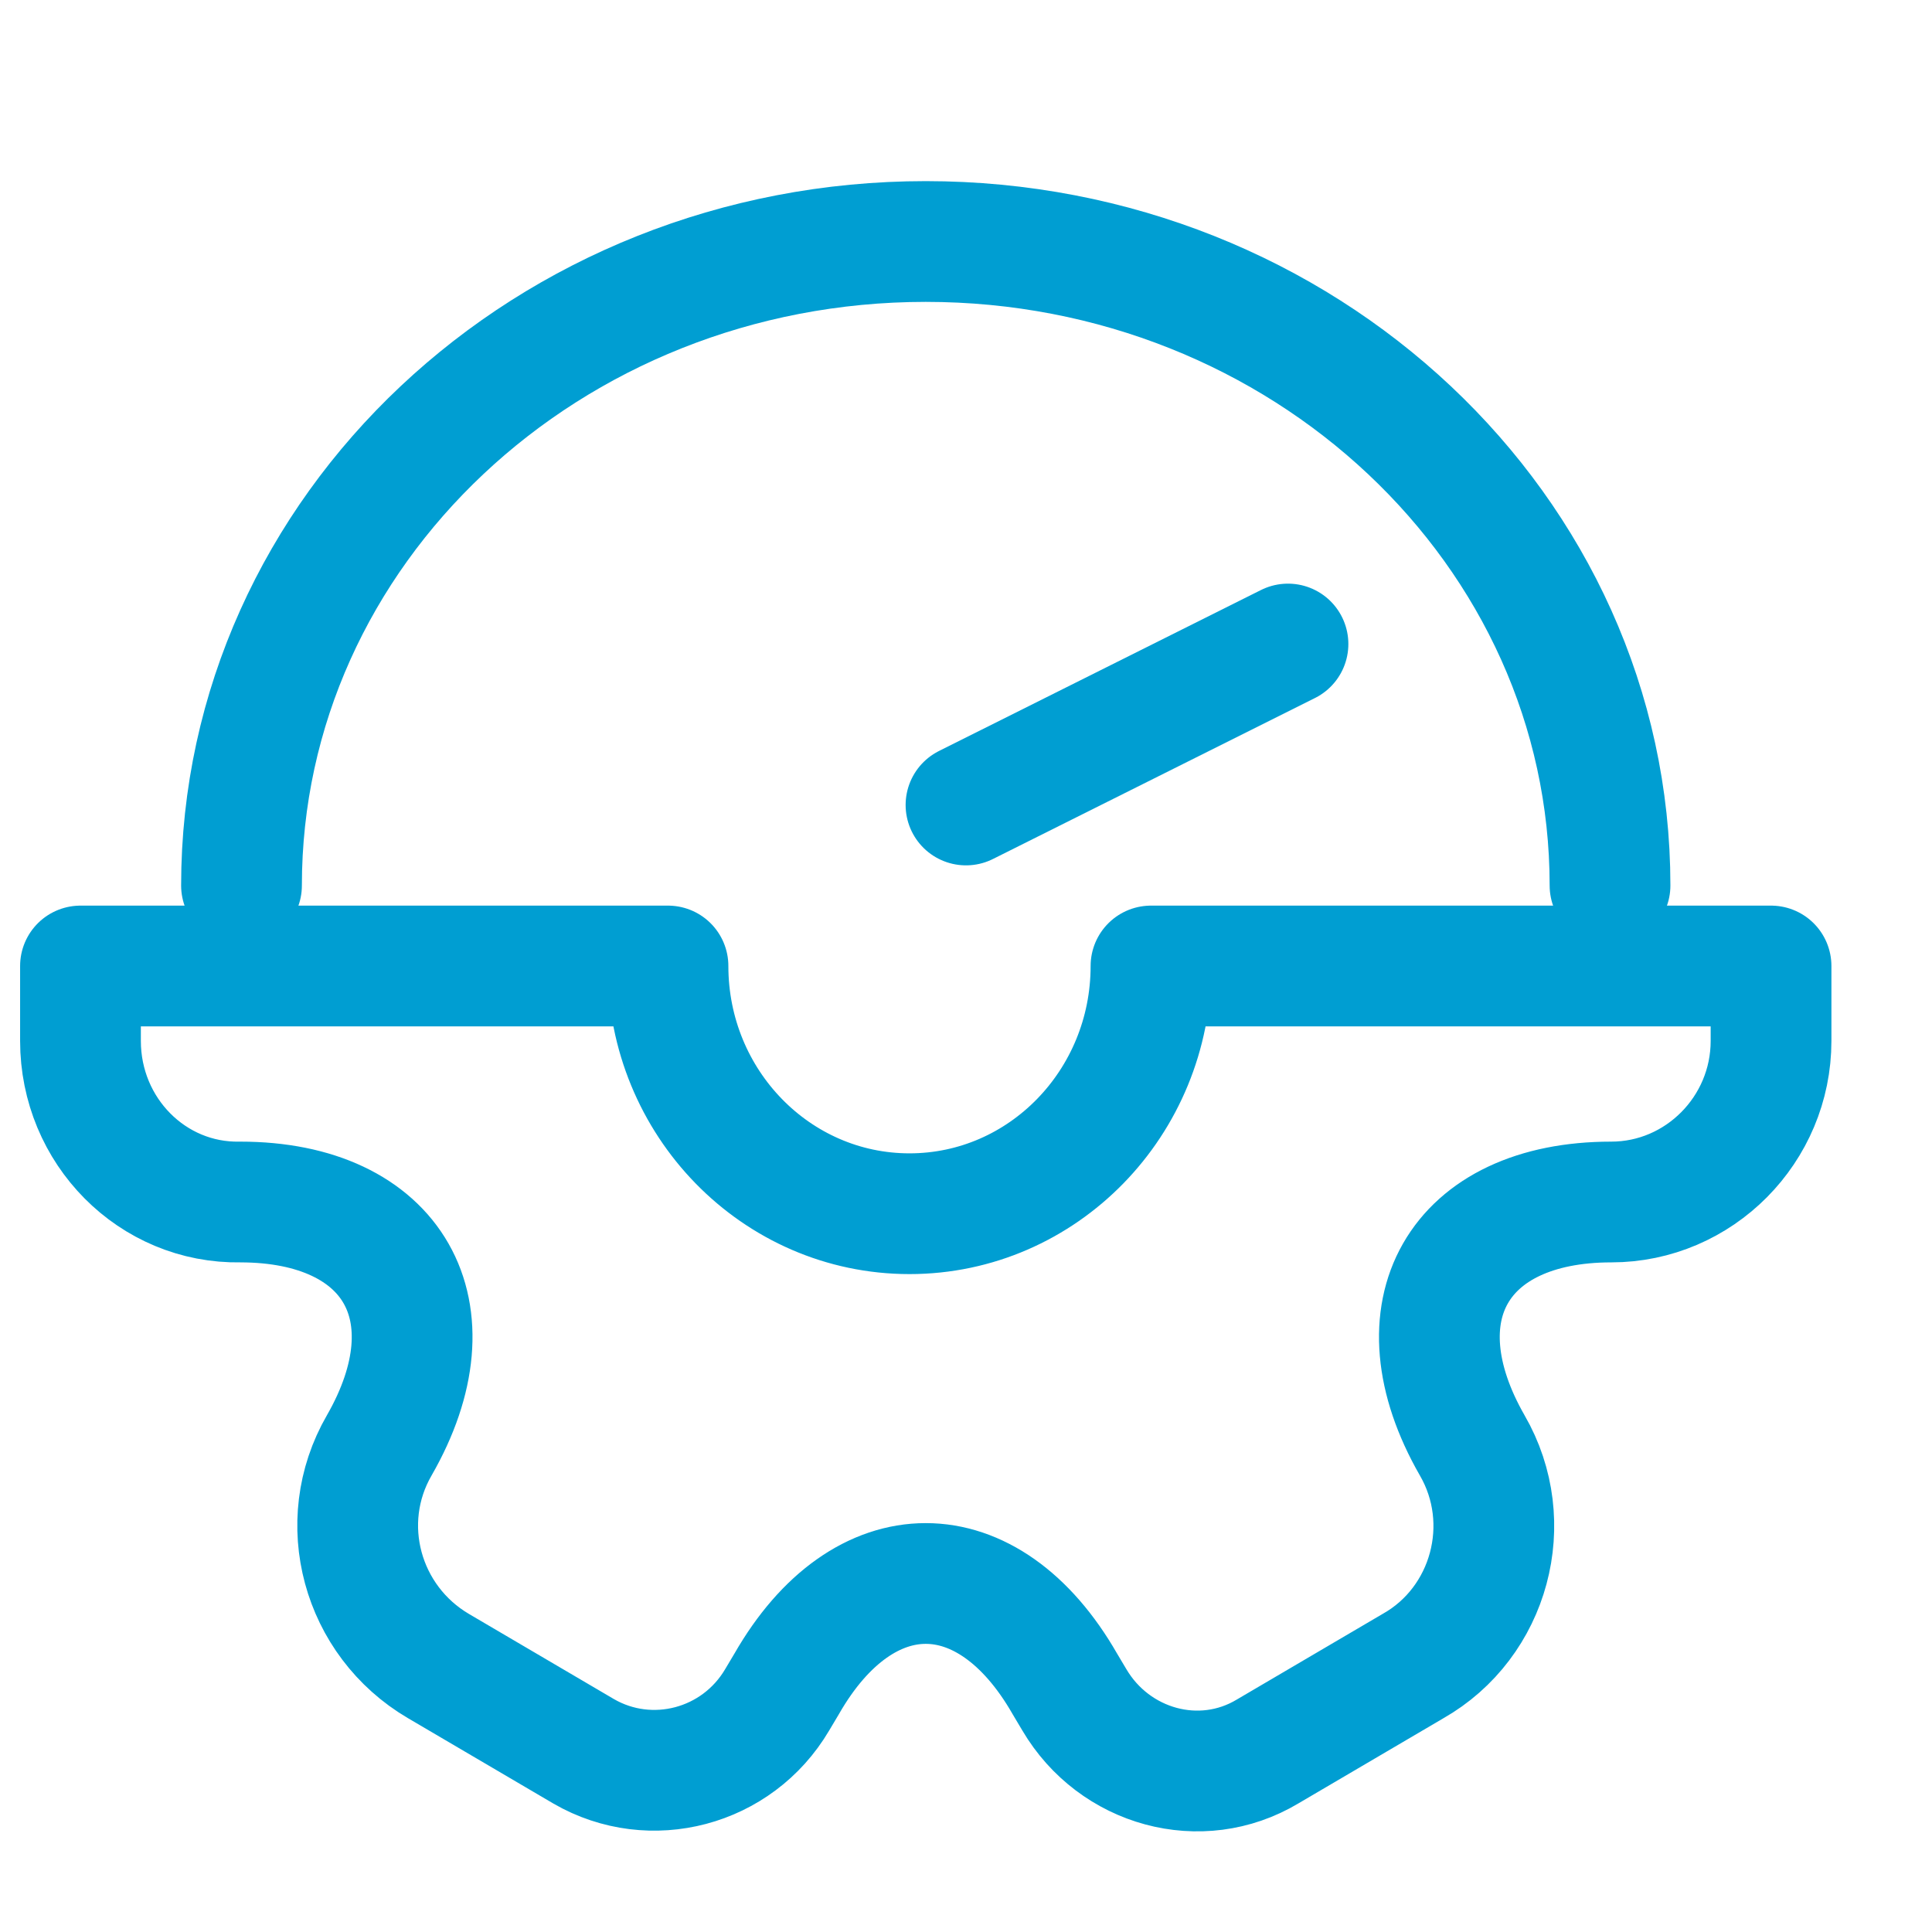 <svg width="32" height="32" viewBox="0 0 32 32" fill="none" xmlns="http://www.w3.org/2000/svg">
<path d="M15.064 20.103C17.273 20.103 19.064 18.266 19.064 16H29.334V17.241C29.334 18.709 28.143 19.909 26.687 19.909C24.146 19.909 23.114 21.724 24.384 23.939C25.126 25.22 24.676 26.874 23.405 27.595L20.997 29.009C19.886 29.676 18.456 29.276 17.795 28.155L17.636 27.888C16.366 25.674 14.301 25.674 13.031 27.888L12.872 28.155C12.211 29.276 10.781 29.65 9.67 29.009L7.262 27.595C5.991 26.848 5.541 25.22 6.282 23.939C7.553 21.724 6.521 19.909 3.98 19.909C2.524 19.936 1.333 18.735 1.333 17.241V16H11.064C11.064 18.266 12.855 20.103 15.064 20.103Z" stroke="#009ED2" stroke-width="2" stroke-miterlimit="10" stroke-linecap="round" stroke-linejoin="round"/>
<path d="M26.667 14.667C26.667 8.779 21.589 4 15.333 4C9.077 4 4 8.779 4 14.667" stroke="#009ED2" stroke-width="2" stroke-linecap="round" stroke-linejoin="round"/>
<path d="M21.333 10.667L16 13.333" stroke="#009ED2" stroke-width="2" stroke-linecap="round" stroke-linejoin="round"/>
</svg>
